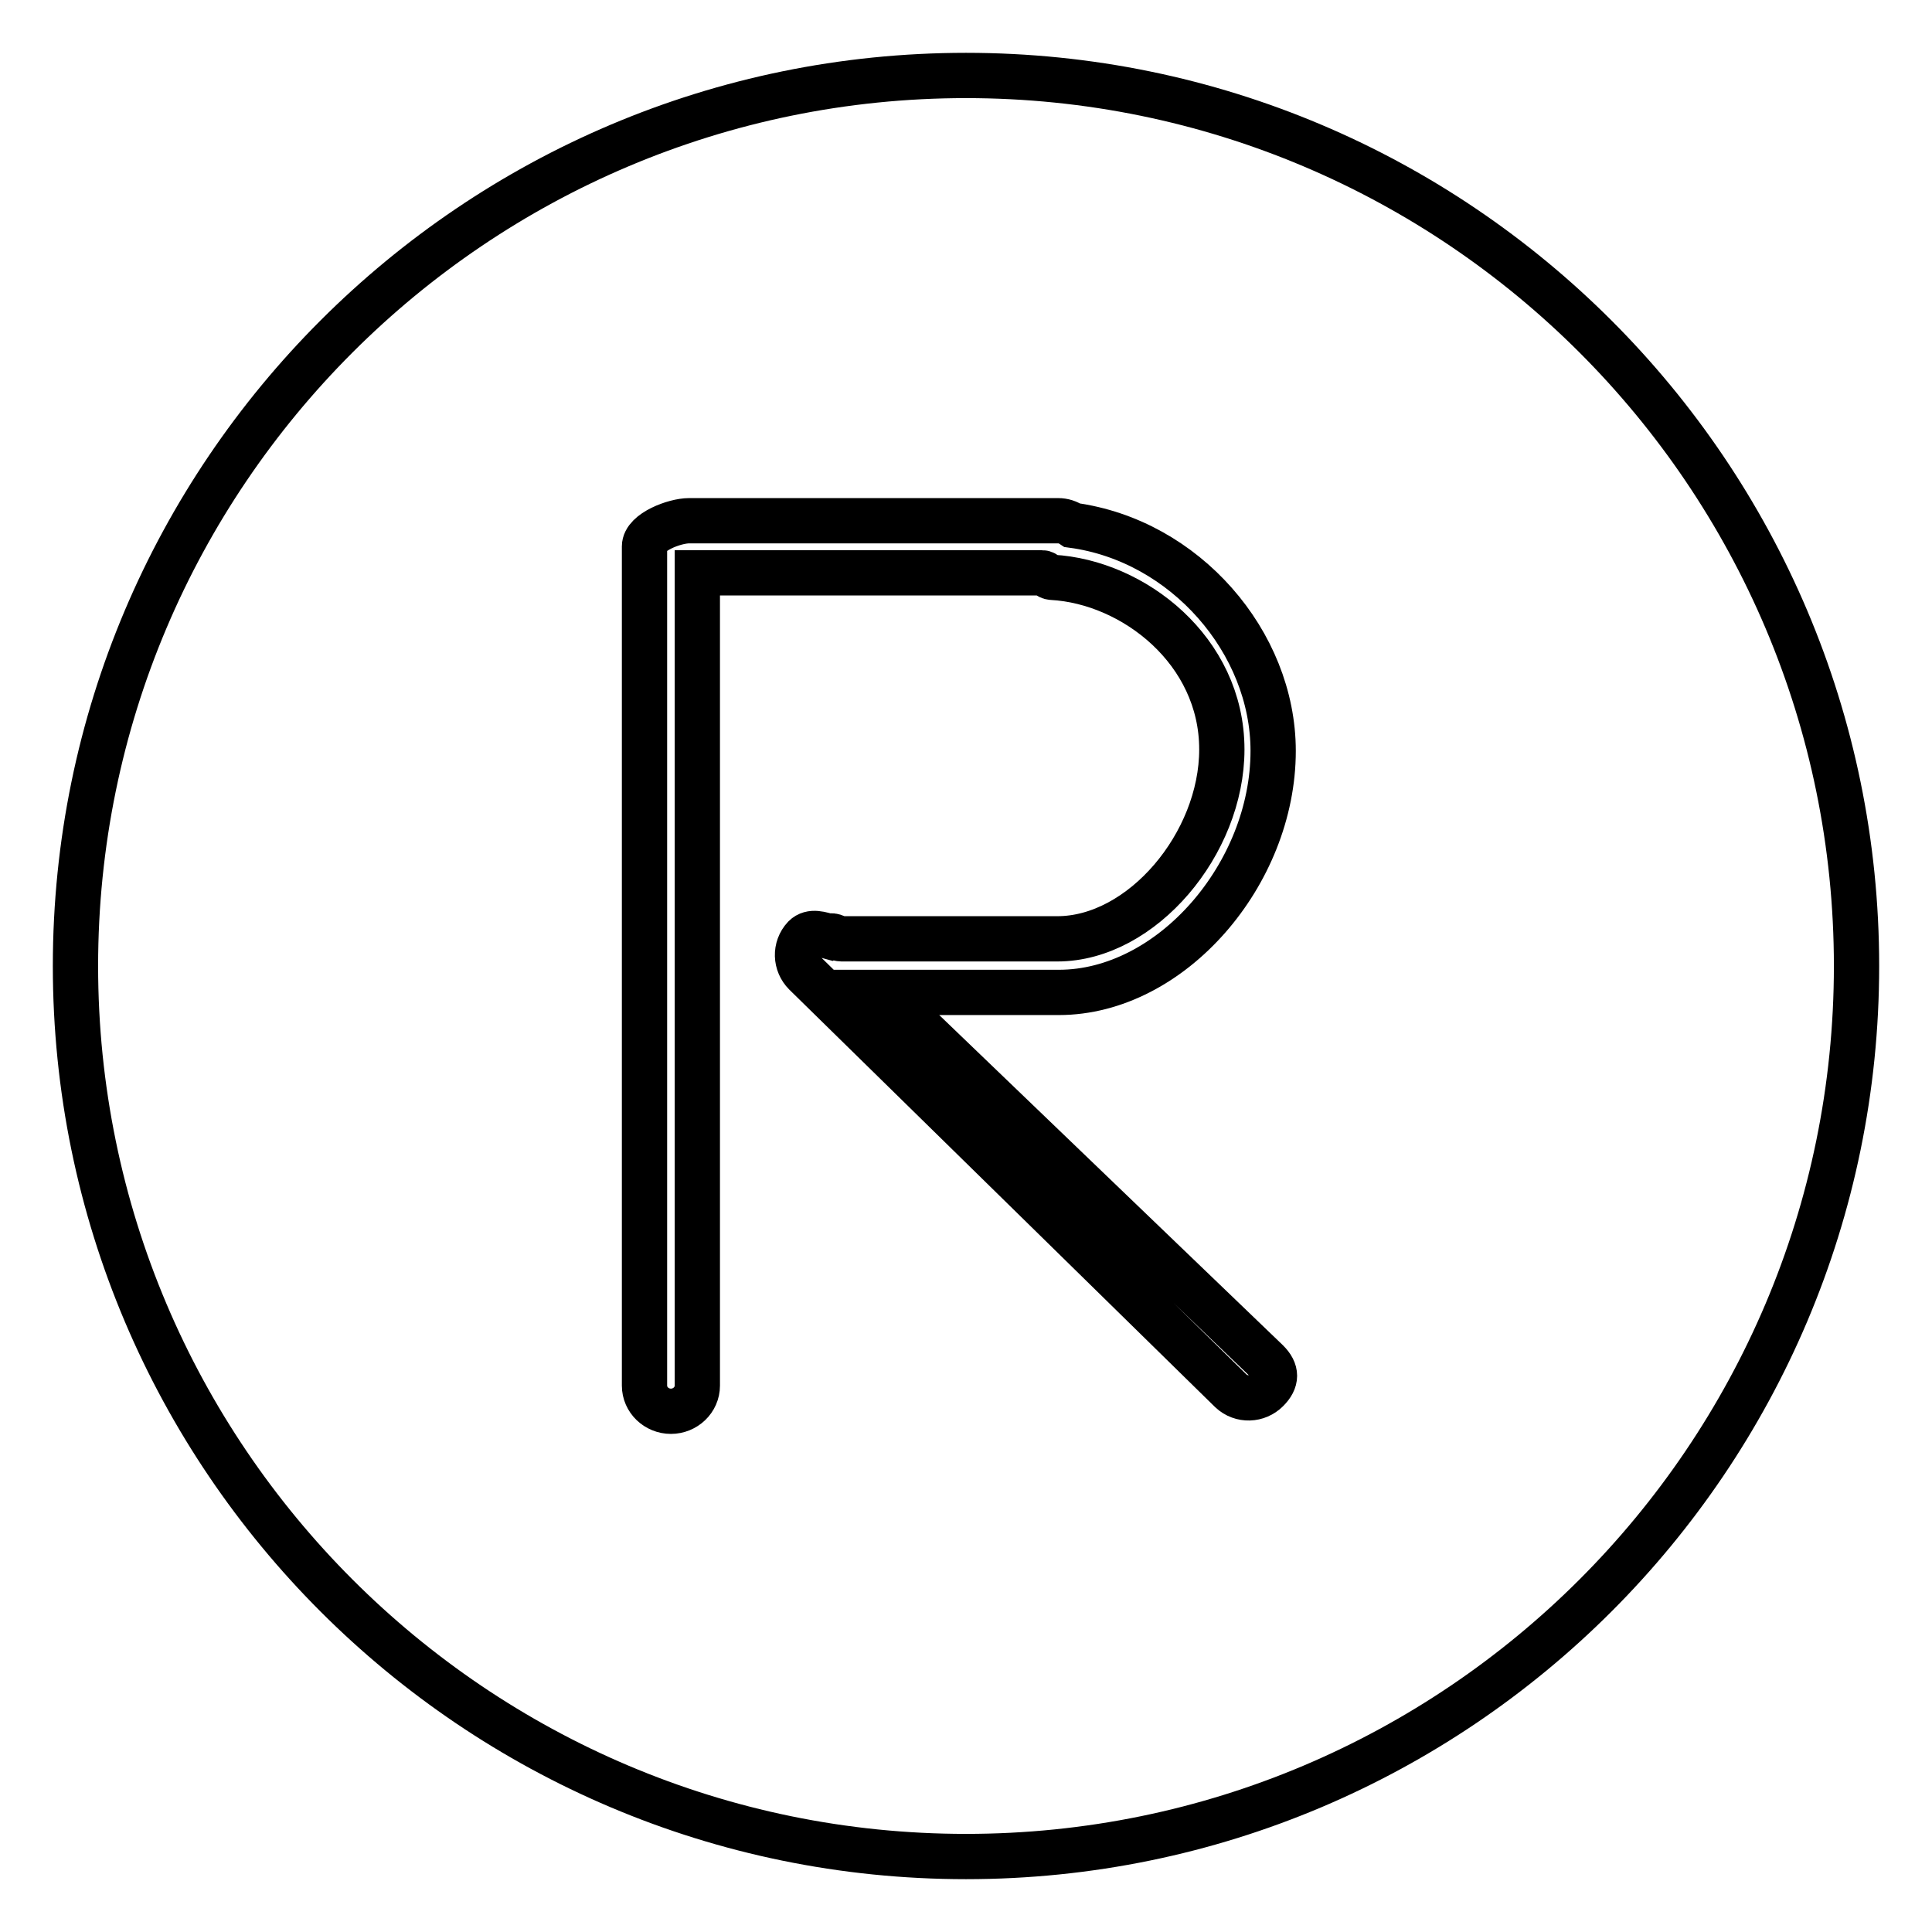 <?xml version="1.0" encoding="utf-8"?>
<!-- Svg Vector Icons : http://www.onlinewebfonts.com/icon -->
<!DOCTYPE svg PUBLIC "-//W3C//DTD SVG 1.1//EN" "http://www.w3.org/Graphics/SVG/1.1/DTD/svg11.dtd">
<svg version="1.1" xmlns="http://www.w3.org/2000/svg" xmlns:xlink="http://www.w3.org/1999/xlink" x="0px" y="0px" viewBox="0 0 256 256" enable-background="new 0 0 256 256" xml:space="preserve">
<g> <path stroke-width="6" fill-opacity="0" stroke="#000000"  d="M128,10C62.9,10,10,62.9,10,128c0,65.1,52.9,118,118,118c65.1,0,118-52.9,118-118C246,62.9,193.1,10,128,10 z M167.9,184.2c-1.3,1.3-3.4,1.4-4.8,0.1c0,0,0,0,0,0L106.7,129c-1.3-1.3-1.4-3.4-0.1-4.8c0.9-0.9,2.2-0.4,3.3-0.1 c0.5-0.3,1,0.3,1.6,0.3h28.6c11.2,0,21.8-12.6,21.8-25.1c0-13.1-11.7-22.2-22.5-22.8c-0.5,0-0.9-0.6-1.3-0.6H92.4v107.7 c0,1.9-1.6,3.4-3.5,3.4s-3.5-1.5-3.5-3.4V72.4c0-1.9,4-3.4,5.9-3.4h48.9c0.7,0,1.3,0.2,1.9,0.6c14.9,2,26.6,15.5,26.6,29.9 c0,16.3-13.5,32-28.4,32H117l50.9,48.9C169.2,181.7,169.2,182.9,167.9,184.2z"/></g>
</svg>